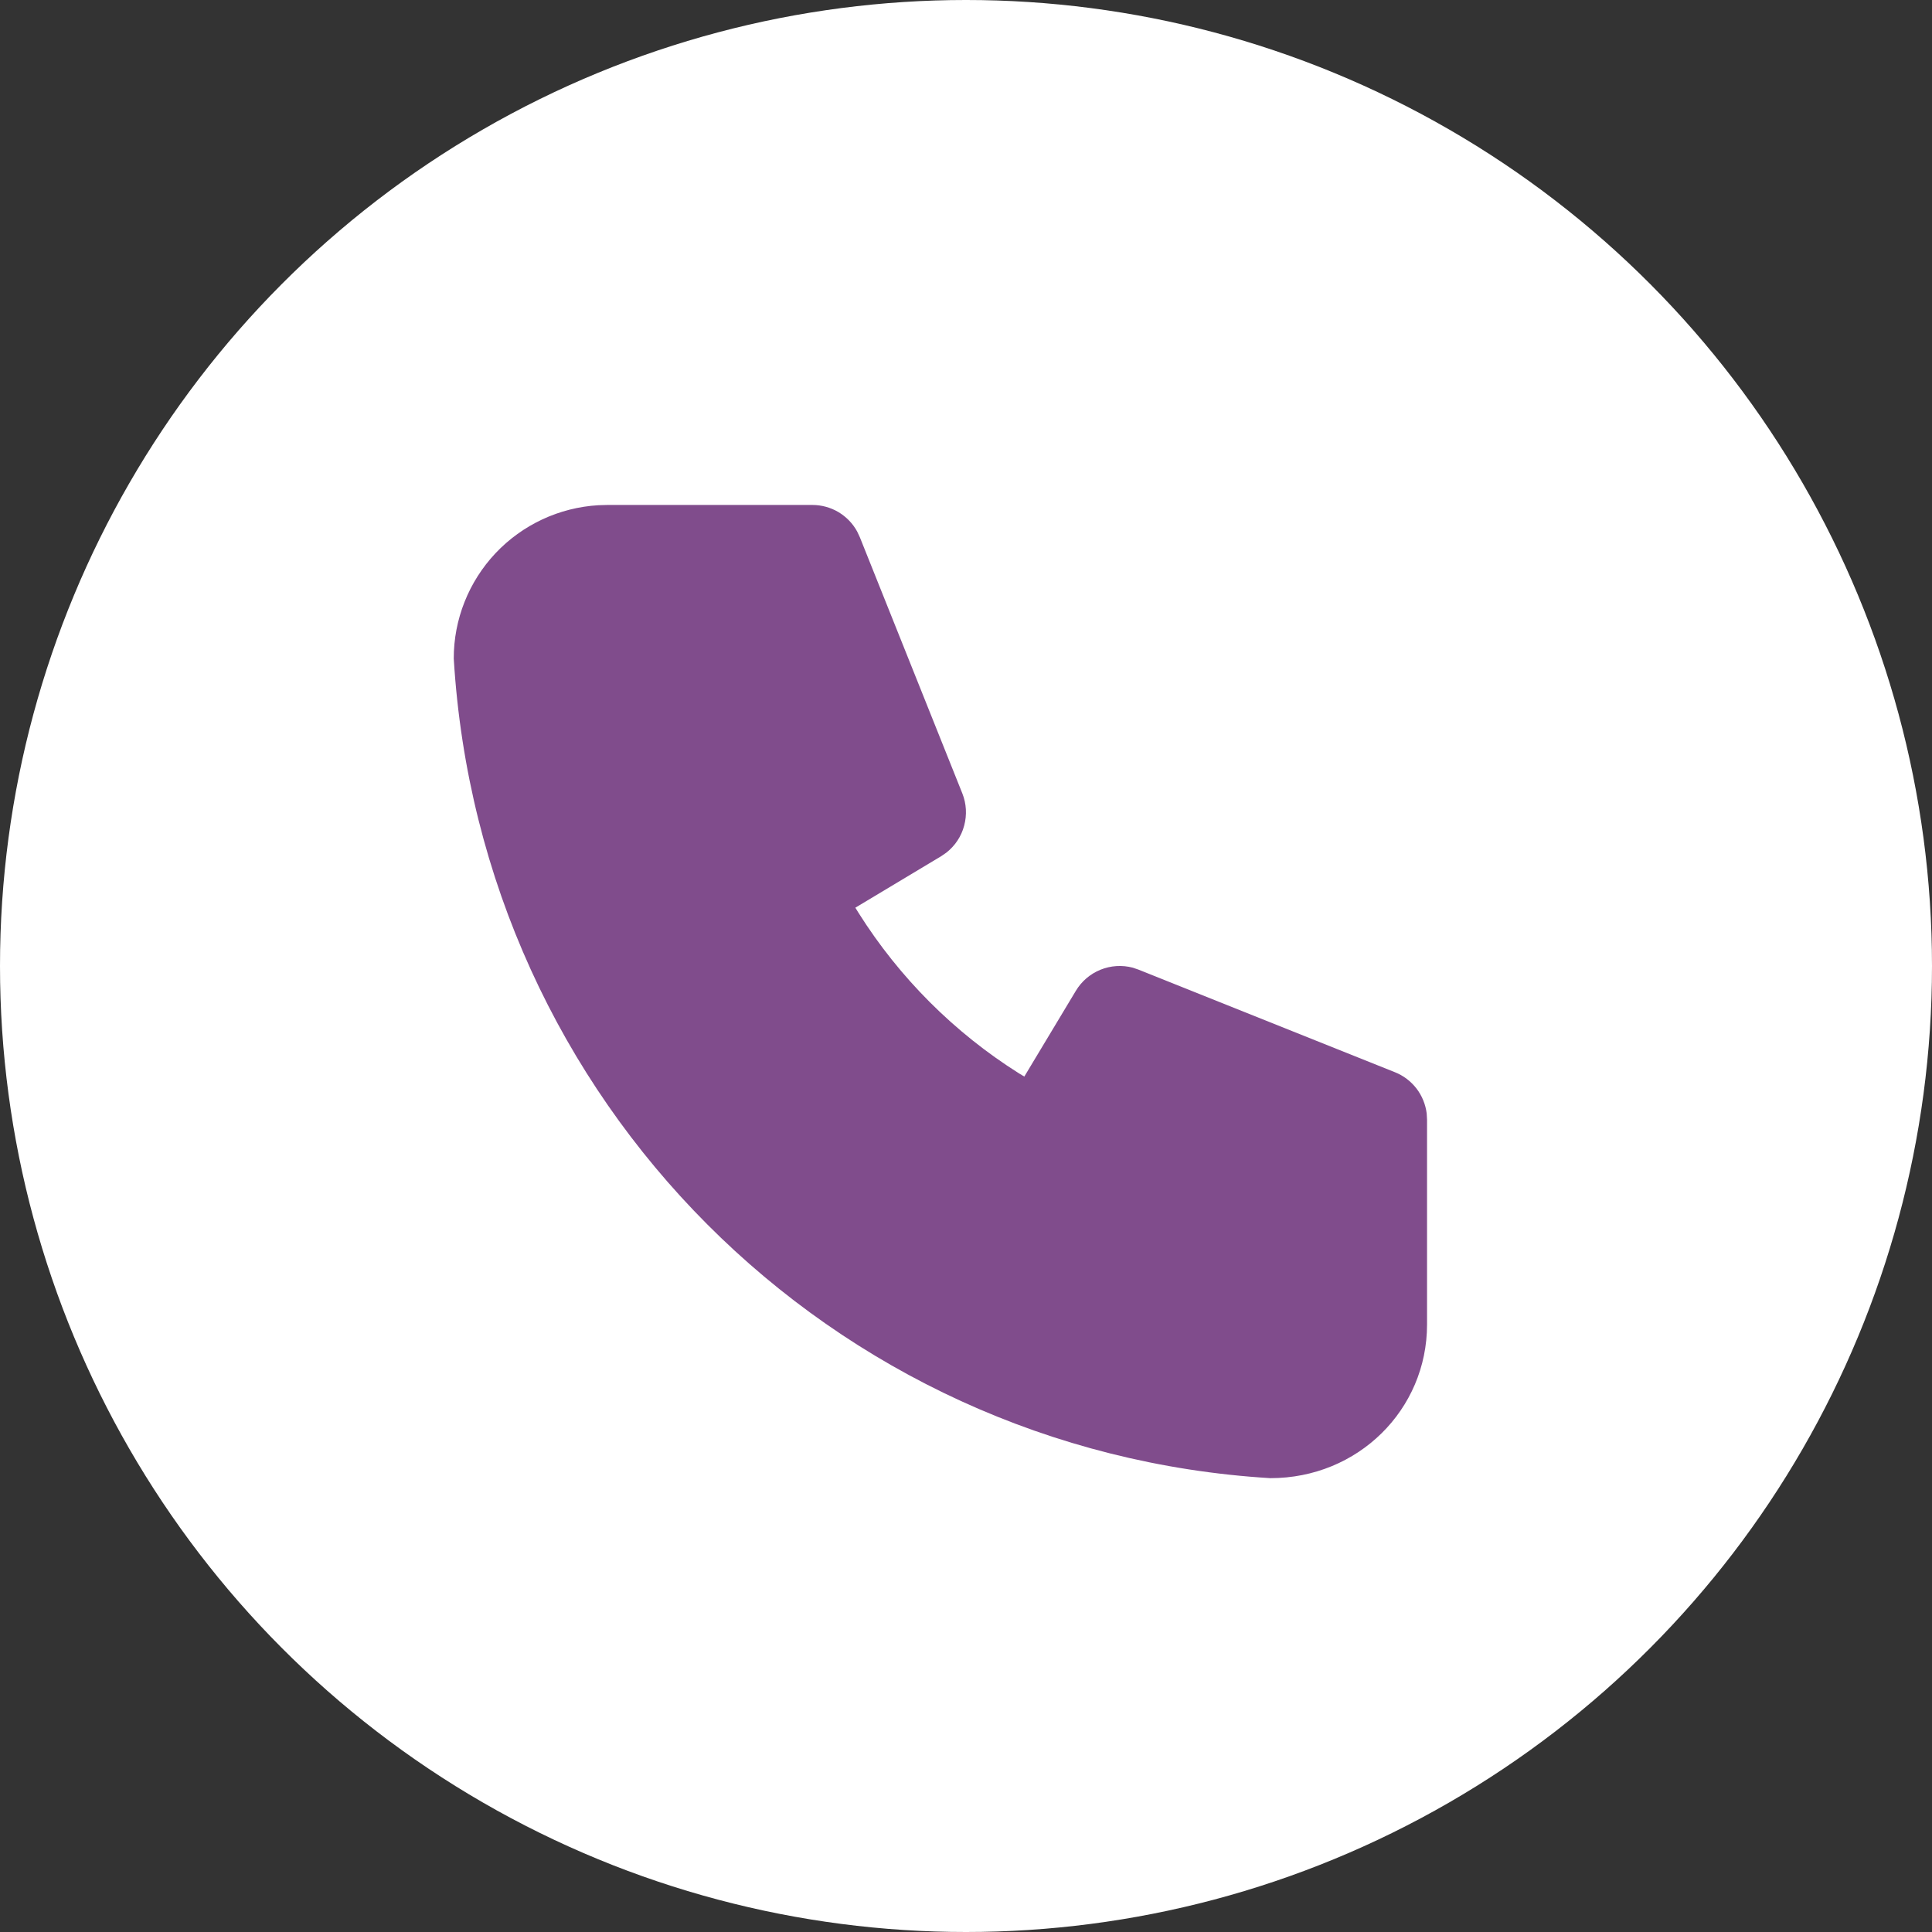 <?xml version="1.0" encoding="UTF-8"?> <svg xmlns="http://www.w3.org/2000/svg" width="22" height="22" viewBox="0 0 22 22" fill="none"><rect x="0" y="0" width="22" height="22" fill="#333333" stroke="none"/><circle cx="11" cy="11" r="11" fill="white"></circle><path d="M9.25 5.75C9.354 5.75 9.457 5.778 9.547 5.831C9.637 5.885 9.711 5.961 9.761 6.053L9.791 6.117L10.958 9.034C11.005 9.151 11.012 9.28 10.979 9.402C10.947 9.524 10.875 9.632 10.775 9.71L10.717 9.75L9.74 10.336L9.777 10.396C10.242 11.134 10.866 11.758 11.604 12.223L11.664 12.259L12.25 11.284C12.315 11.175 12.413 11.091 12.53 11.043C12.648 10.995 12.777 10.987 12.899 11.019L12.966 11.042L15.883 12.209C15.98 12.247 16.065 12.312 16.129 12.394C16.193 12.477 16.233 12.576 16.246 12.679L16.25 12.75V15.083C16.25 16.05 15.466 16.833 14.465 16.832C9.46 16.528 5.471 12.539 5.167 7.5C5.166 7.054 5.337 6.624 5.643 6.299C5.949 5.975 6.368 5.779 6.814 5.753L6.917 5.75H9.25Z" fill="#804C8C"></path></svg> 